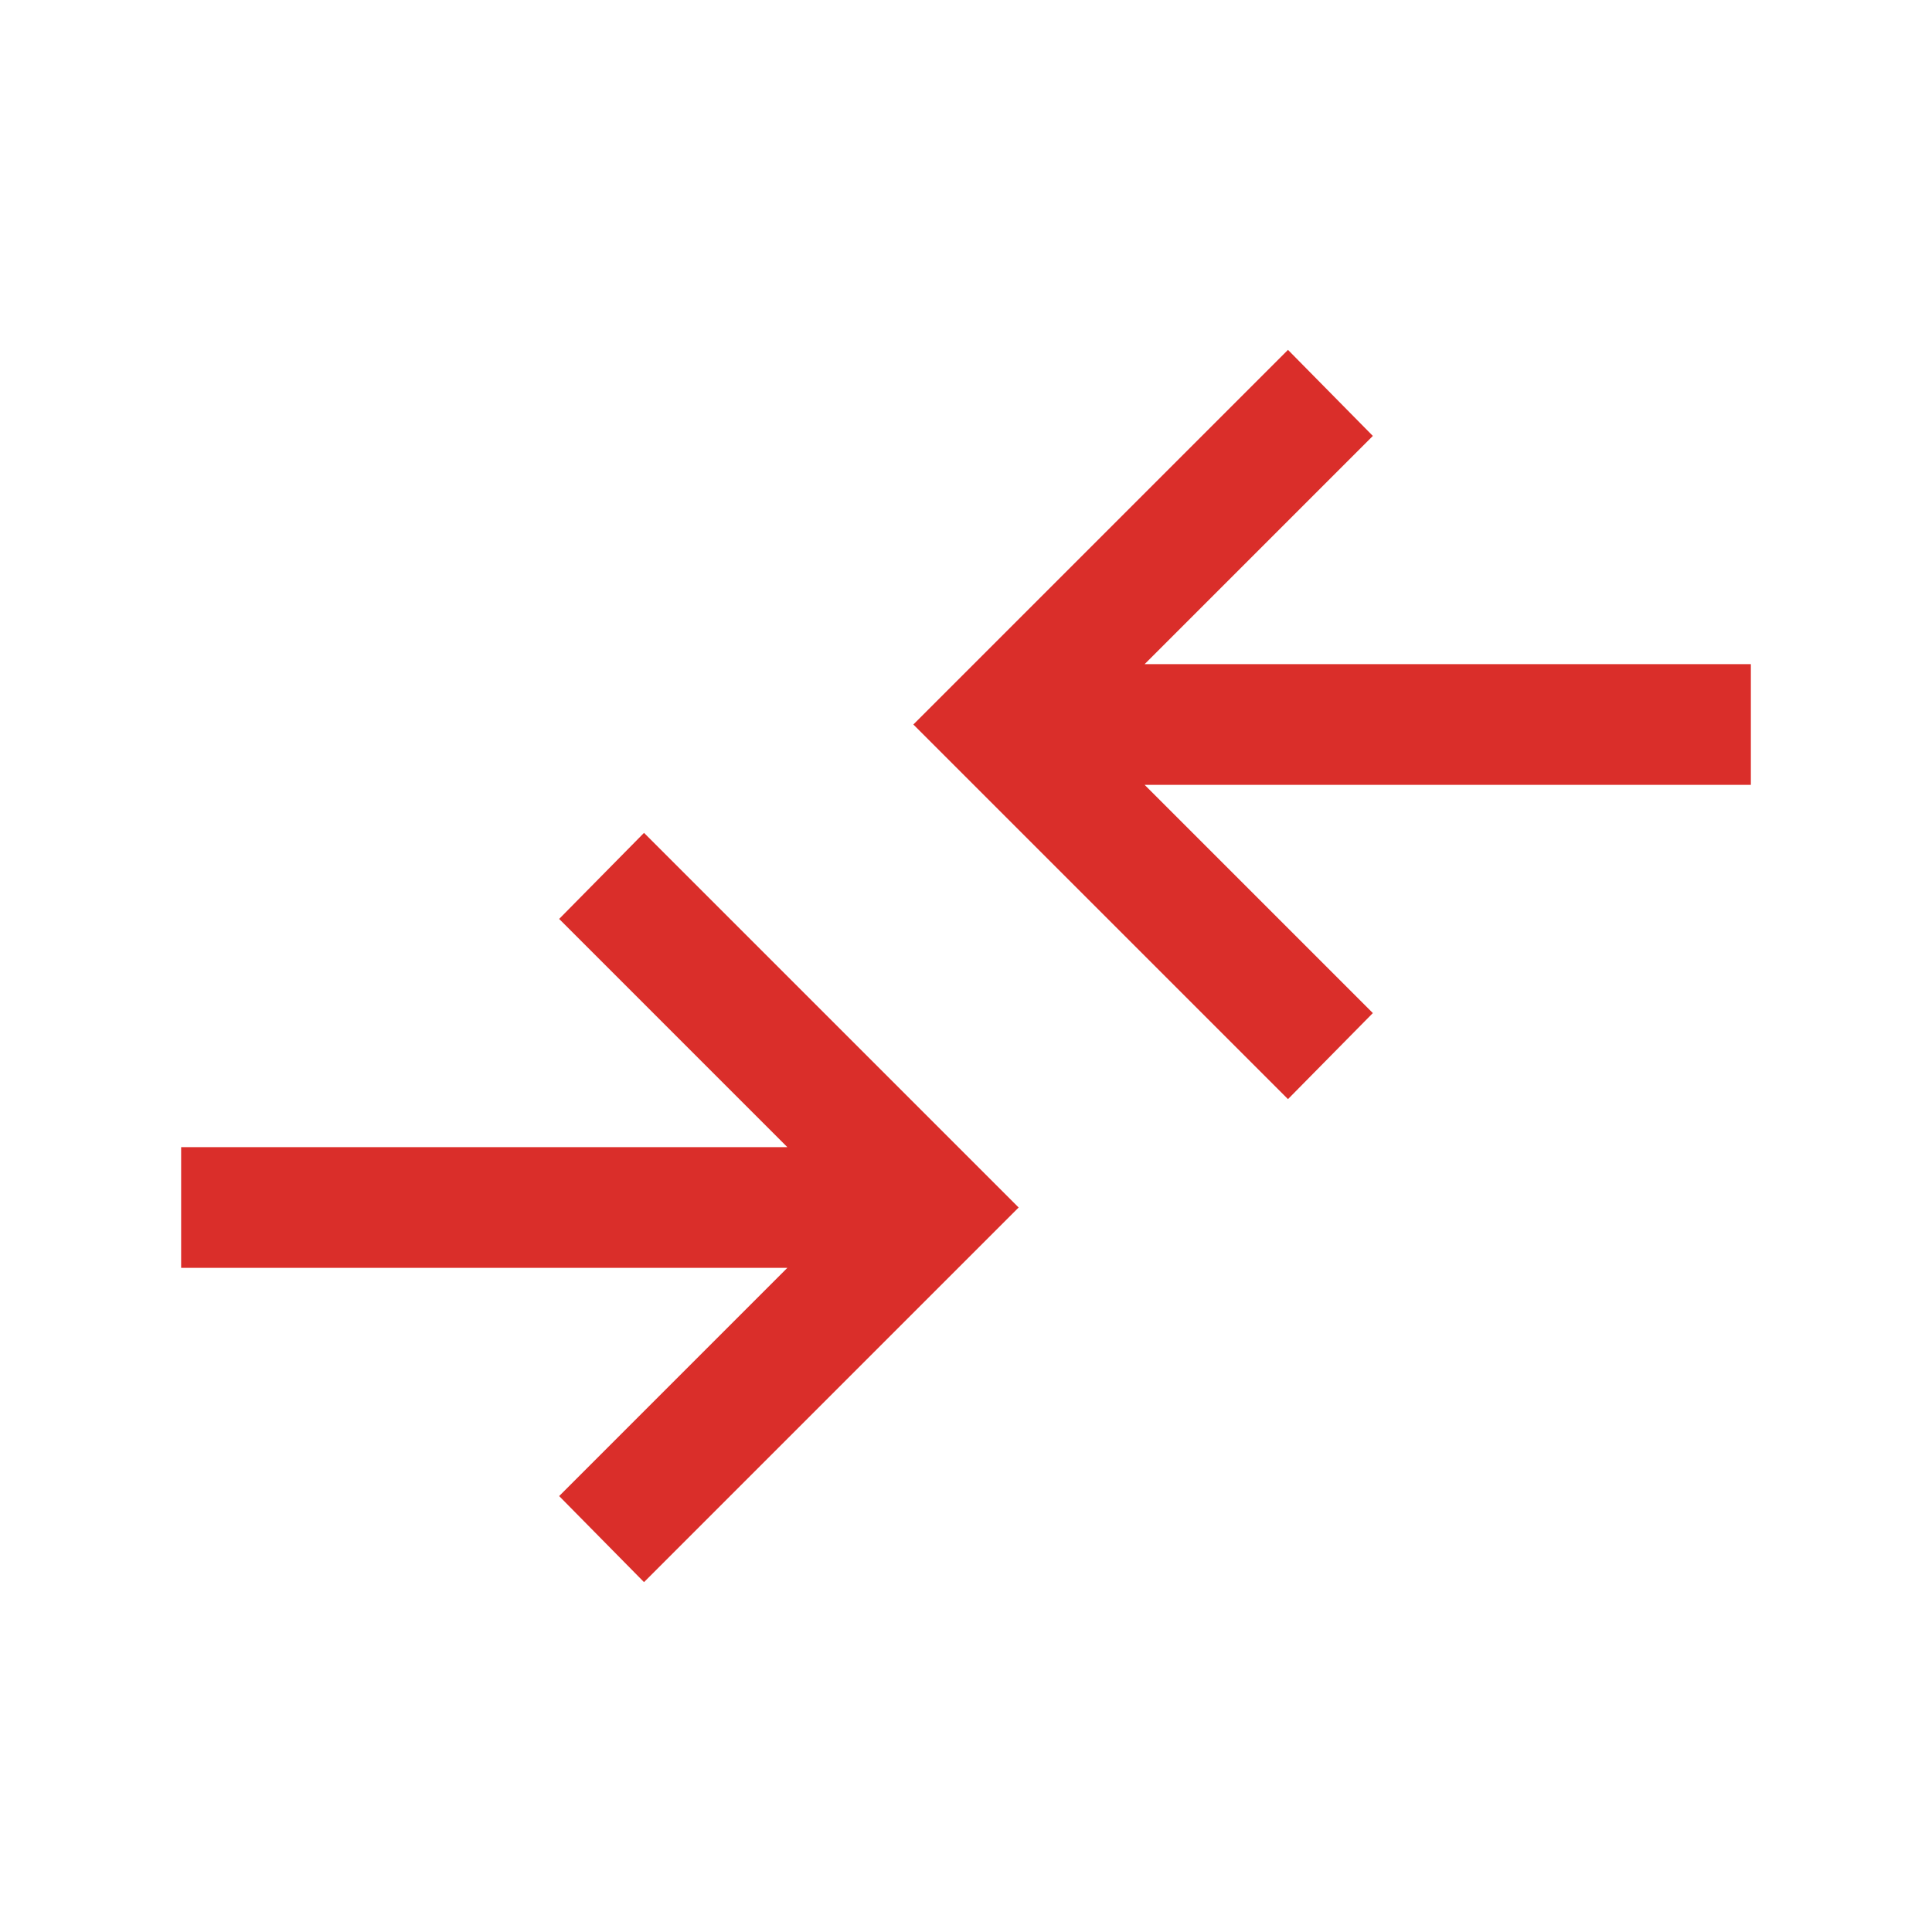 <svg width="74" height="74" viewBox="0 0 74 74" fill="none" xmlns="http://www.w3.org/2000/svg">
<mask id="mask0_1355_44553" style="mask-type:alpha" maskUnits="userSpaceOnUse" x="0" y="0" width="74" height="74">
<rect width="74" height="74" fill="#D9D9D9"/>
</mask>
<g mask="url(#mask0_1355_44553)">
<path d="M24.667 60.599L21.417 57.303L30.157 48.562H6.938V43.938H30.157L21.417 35.197L24.667 31.901L39.016 46.25L24.667 60.599ZM49.333 42.099L34.984 27.75L49.333 13.401L52.583 16.697L43.842 25.438H67.062V30.062H43.842L52.583 38.803L49.333 42.099Z" fill="#DA2E2A"/>
</g>
</svg>

